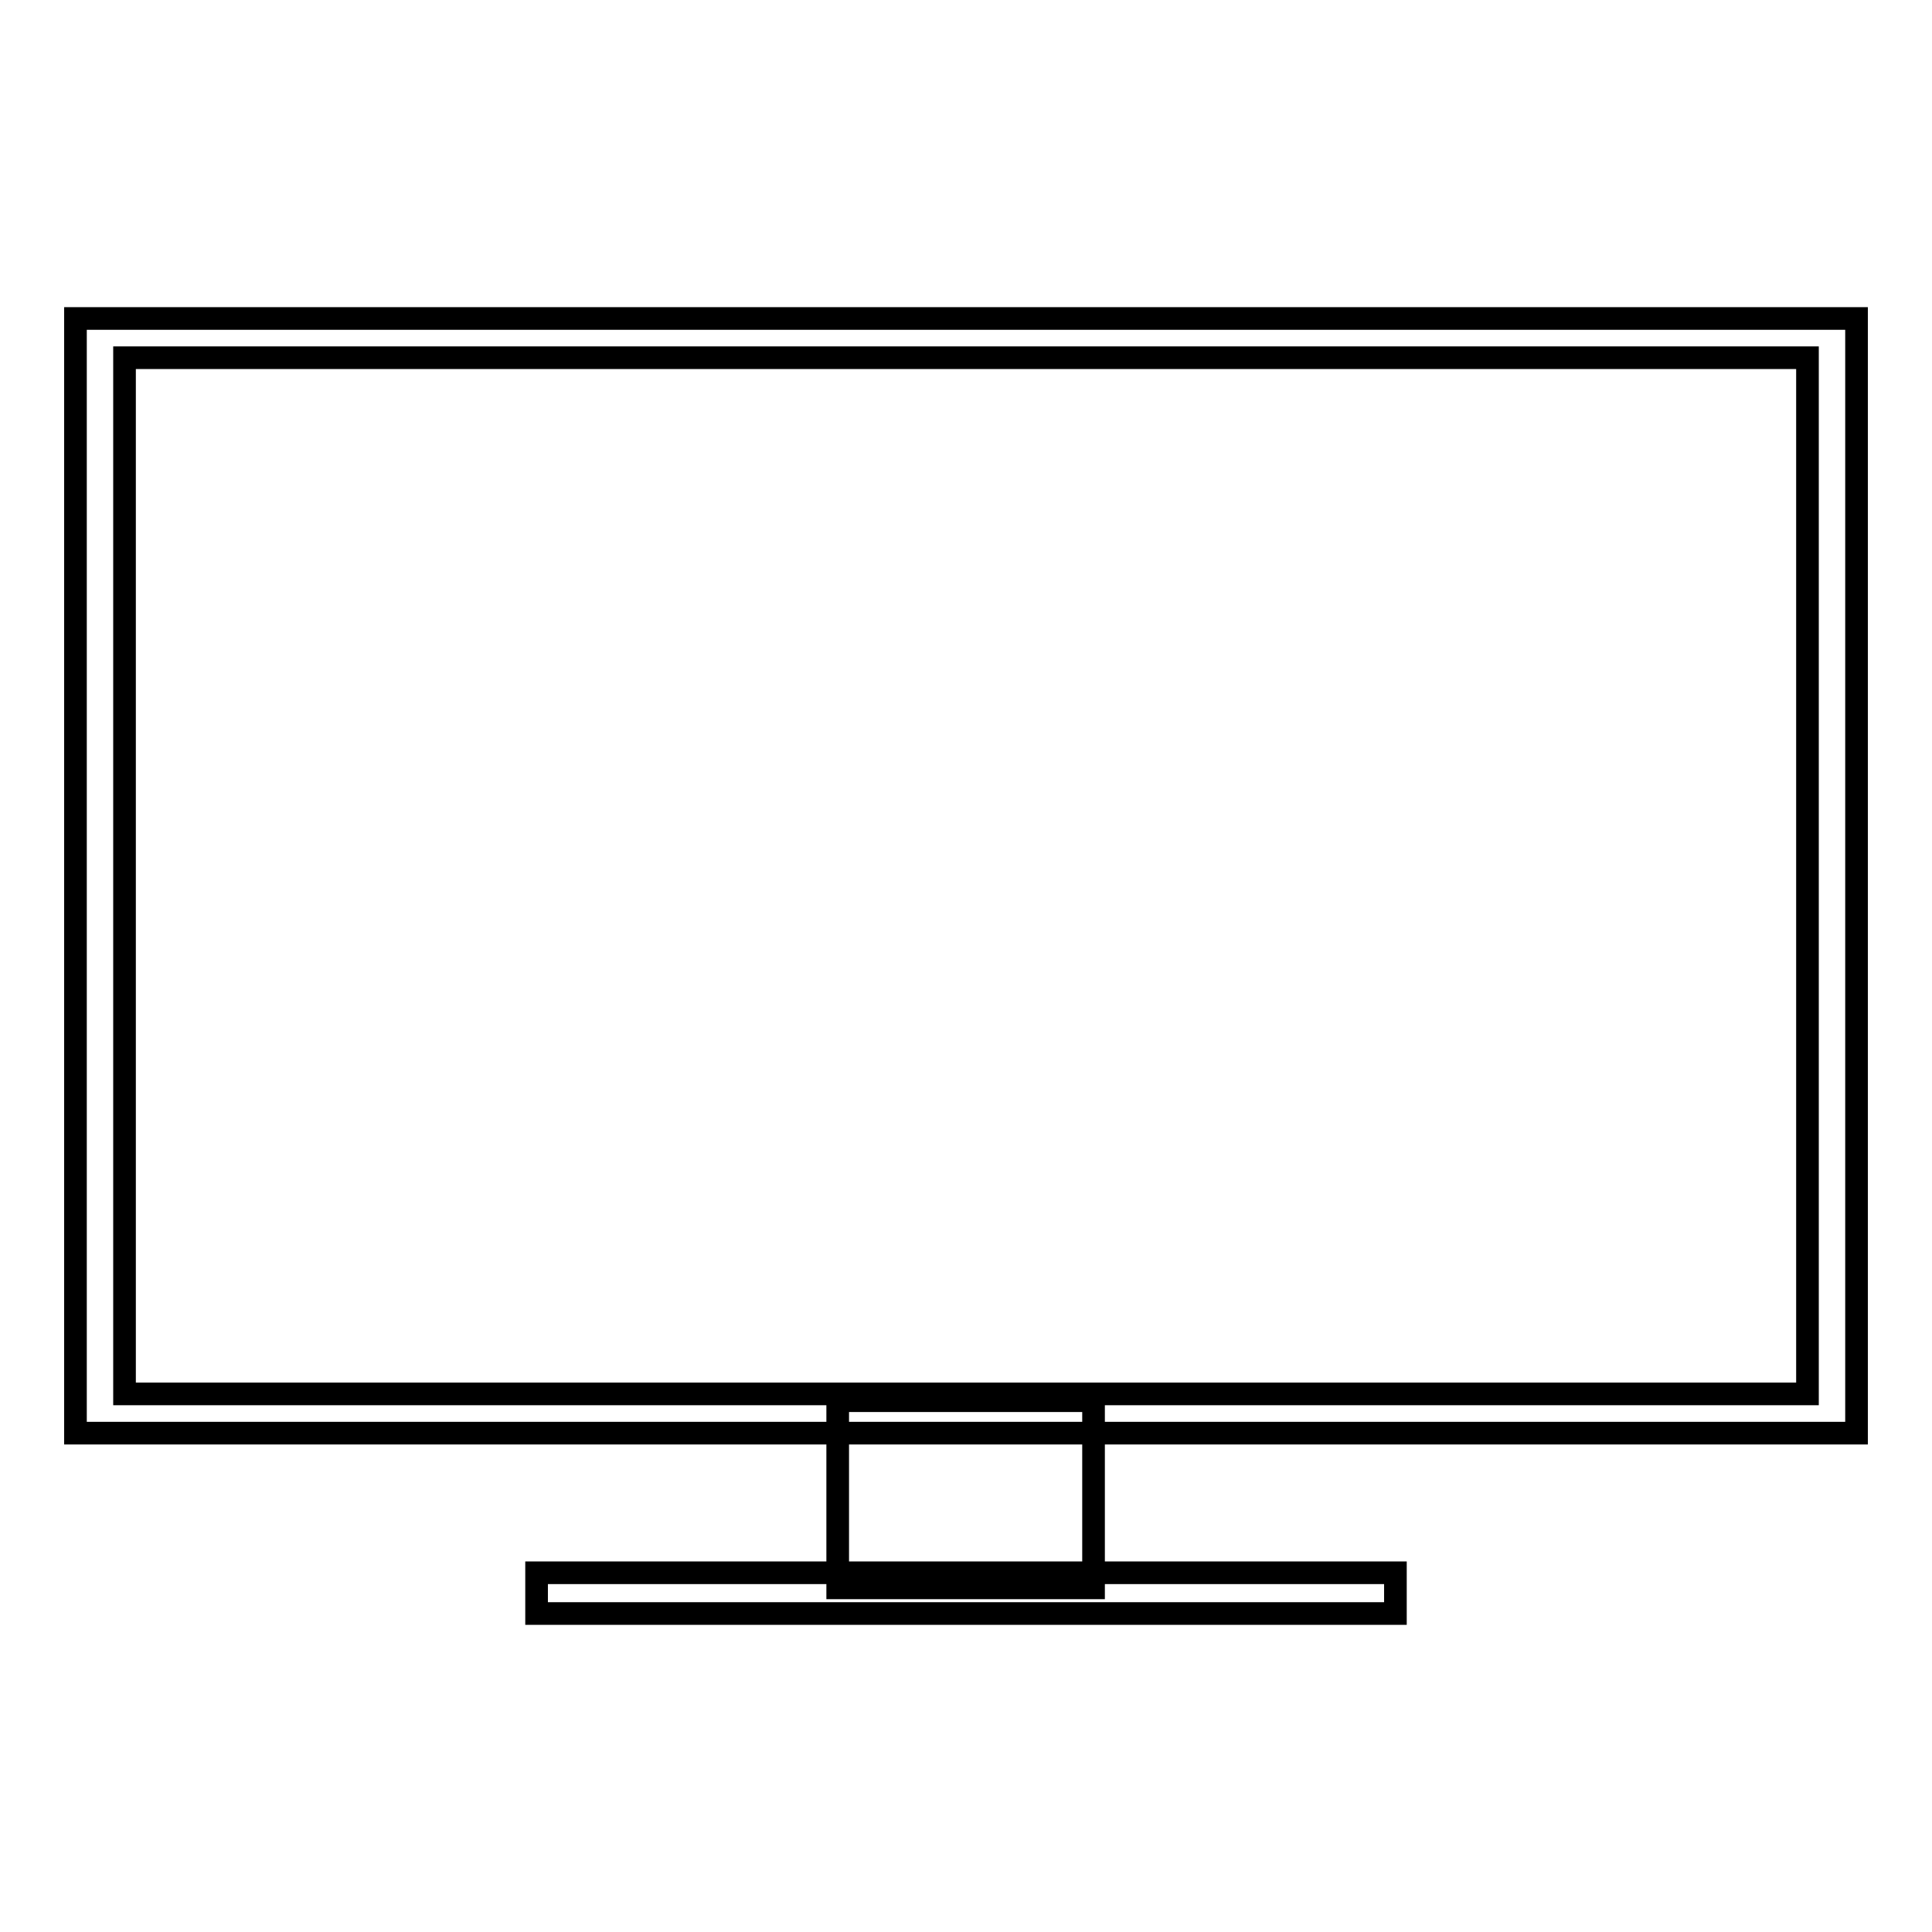 <?xml version="1.0" encoding="utf-8"?>
<!-- Svg Vector Icons : http://www.onlinewebfonts.com/icon -->
<!DOCTYPE svg PUBLIC "-//W3C//DTD SVG 1.1//EN" "http://www.w3.org/Graphics/SVG/1.1/DTD/svg11.dtd">
<svg version="1.1" xmlns="http://www.w3.org/2000/svg" xmlns:xlink="http://www.w3.org/1999/xlink" x="0px" y="0px" viewBox="0 0 256 256" enable-background="new 0 0 256 256" xml:space="preserve">
<g><g><path stroke-width="3" fill-opacity="0" stroke="#000000"  d="M10,42.2v147.7h236V42.2H10z M239.5,184.7h-223V47.4h223V184.7L239.5,184.7z"/><path stroke-width="3" fill-opacity="0" stroke="#000000"  d="M111,185.6h33.9v24.8H111V185.6z"/><path stroke-width="3" fill-opacity="0" stroke="#000000"  d="M71.1,208.4h113.8v5.4H71.1V208.4L71.1,208.4z"/></g></g>
</svg>